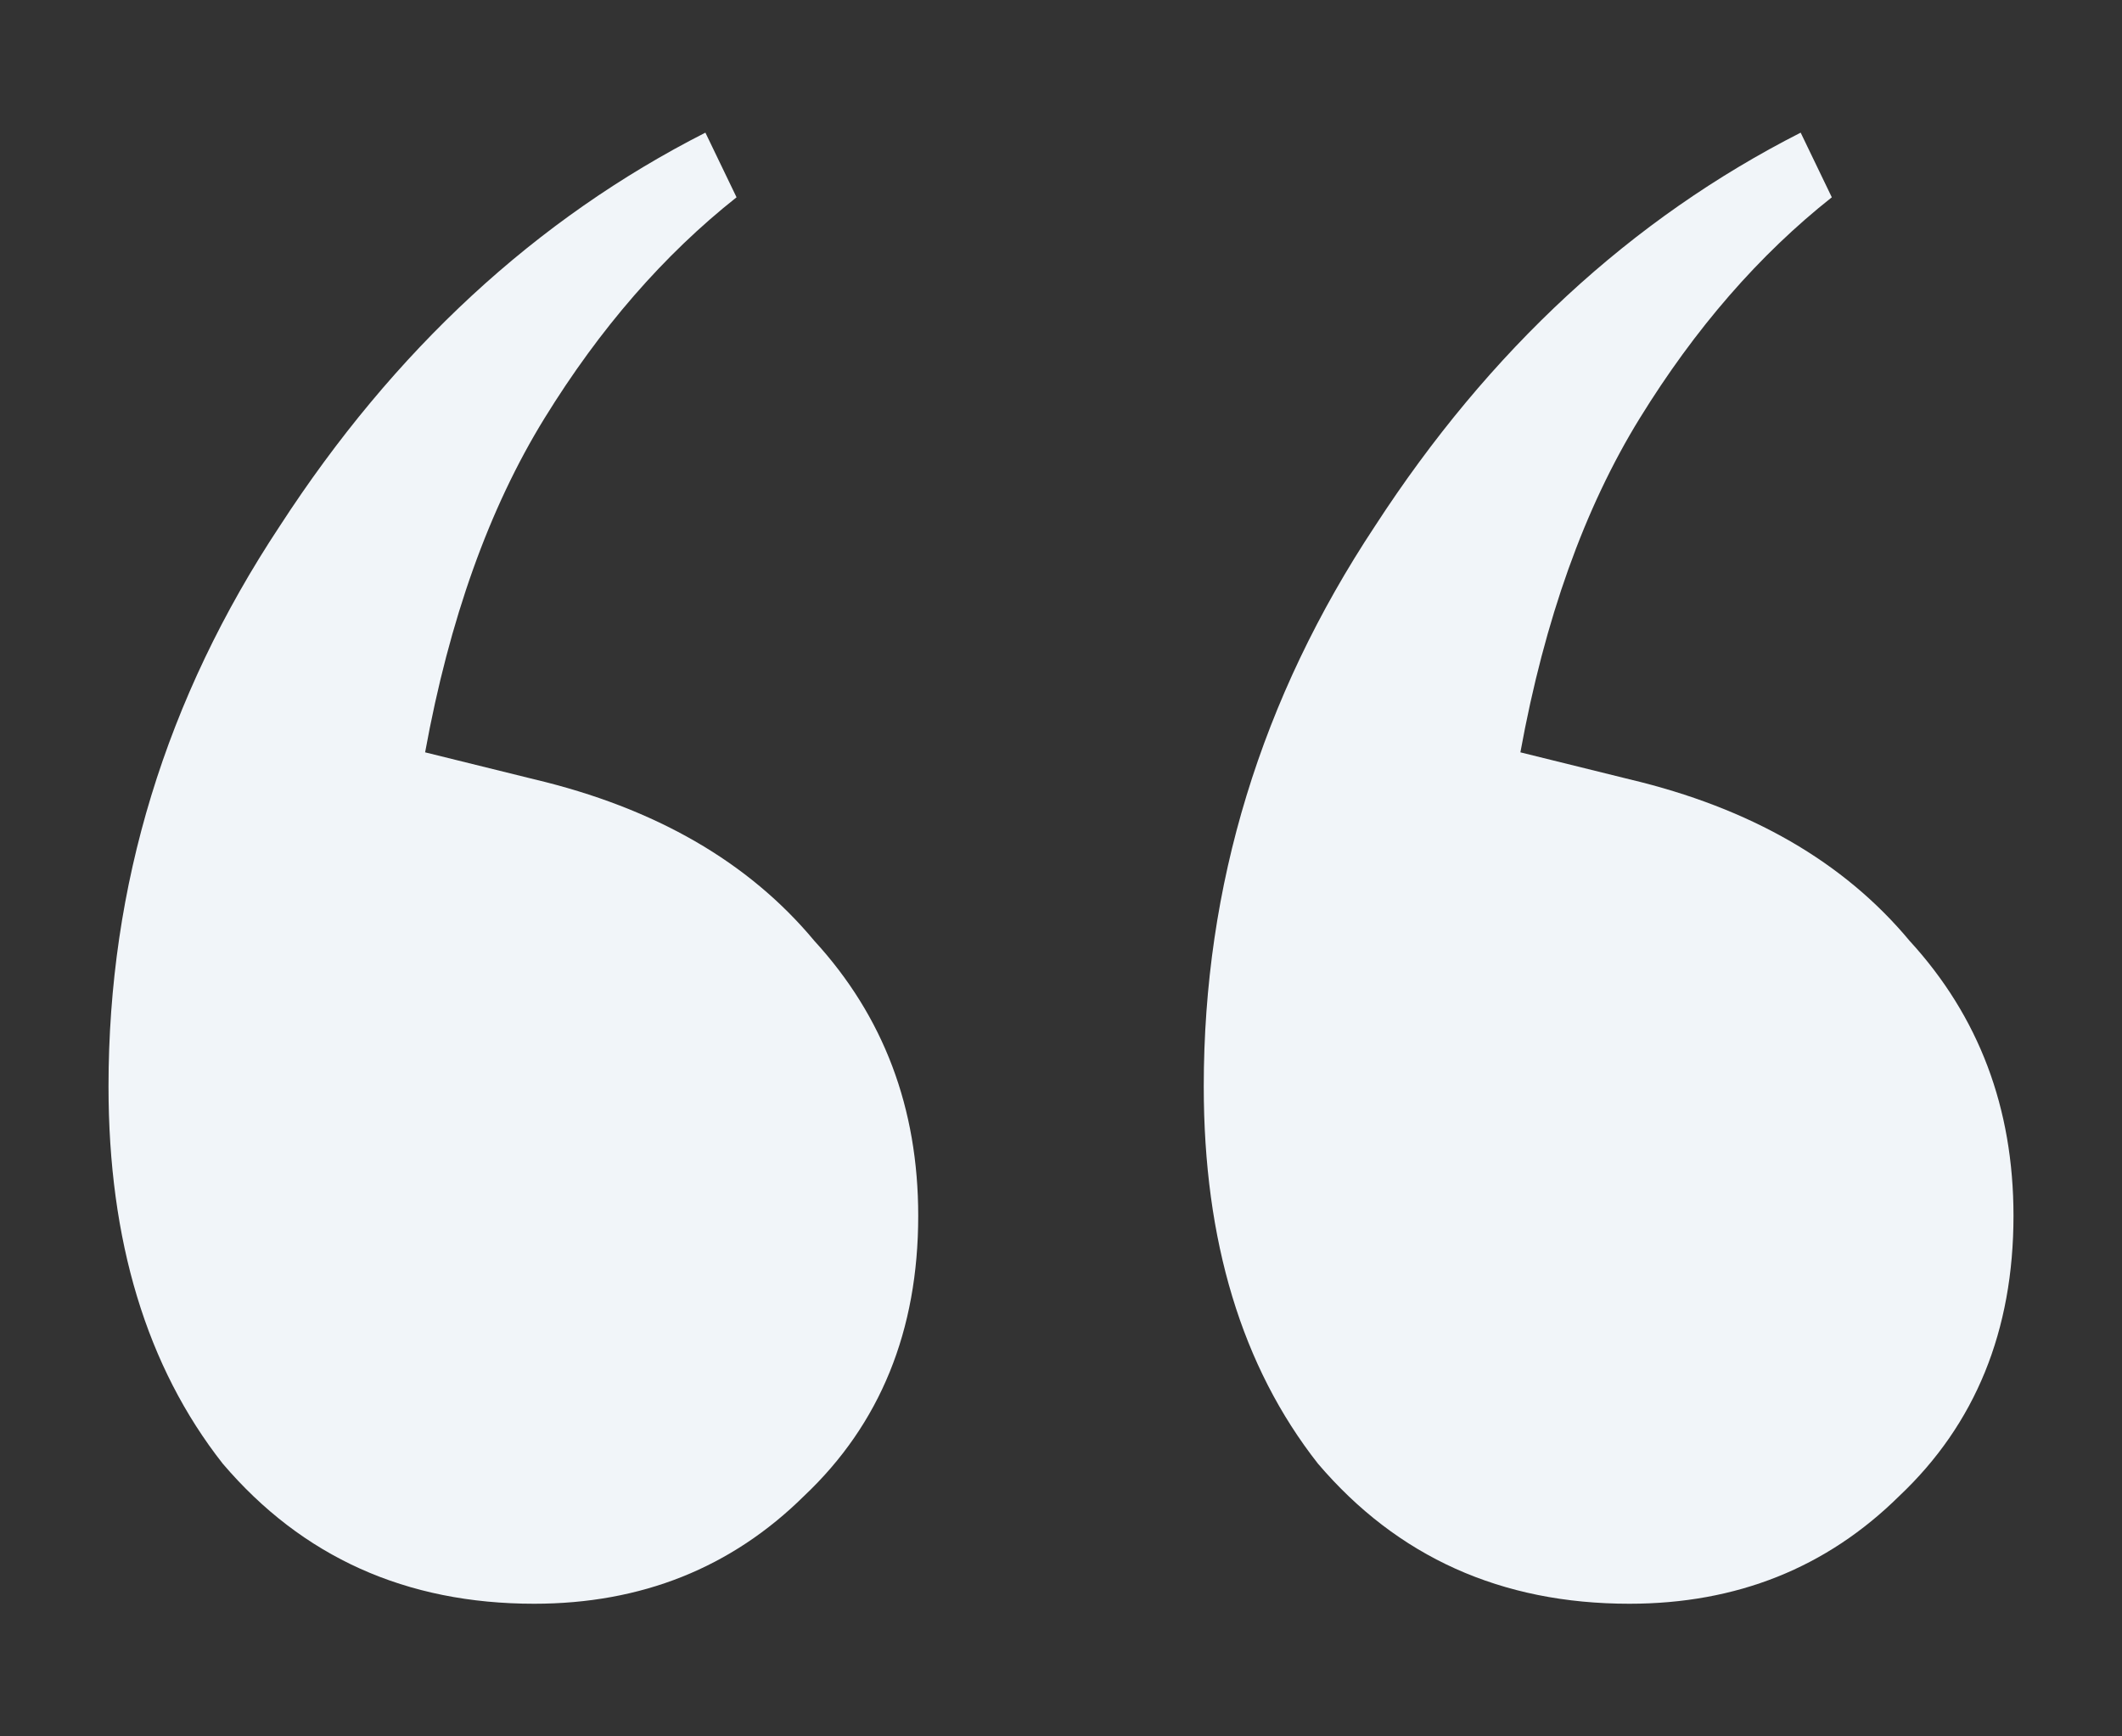 <svg width="88" height="72" viewBox="0 0 88 72" fill="none" xmlns="http://www.w3.org/2000/svg">
    <rect x="0" y="0" width="88" height="72" fill="#333333" stroke="none"/>
    <path d="M22.151 66.5c-5.31 0-9.615-1.936-12.915-5.81C6.079 56.67 4.5 51.456 4.5 45.05c0-8.342 2.368-16.088 7.104-23.239C16.338 14.512 22.223 9.075 29.253 5.5l1.292 2.681c-3.013 2.384-5.668 5.437-7.964 9.162-2.296 3.724-3.947 8.341-4.951 13.853l4.52 1.117c5.023 1.192 8.898 3.426 11.624 6.703 2.87 3.129 4.305 6.927 4.305 11.396 0 4.767-1.578 8.64-4.735 11.62C30.33 65.01 26.6 66.5 22.15 66.5zm45.42 0c-5.31 0-9.615-1.936-12.916-5.81-3.157-4.021-4.735-9.235-4.735-15.64 0-8.342 2.367-16.088 7.103-23.239C61.76 14.512 67.643 9.075 74.674 5.5l1.292 2.681c-3.014 2.384-5.668 5.437-7.965 9.162-2.296 3.724-3.946 8.341-4.95 13.853l4.52 1.117c5.023 1.192 8.897 3.426 11.624 6.703 2.87 3.129 4.305 6.927 4.305 11.396 0 4.767-1.579 8.64-4.736 11.62C75.751 65.01 72.02 66.5 67.571 66.5z" fill="#F1F5F9"/>
</svg>
